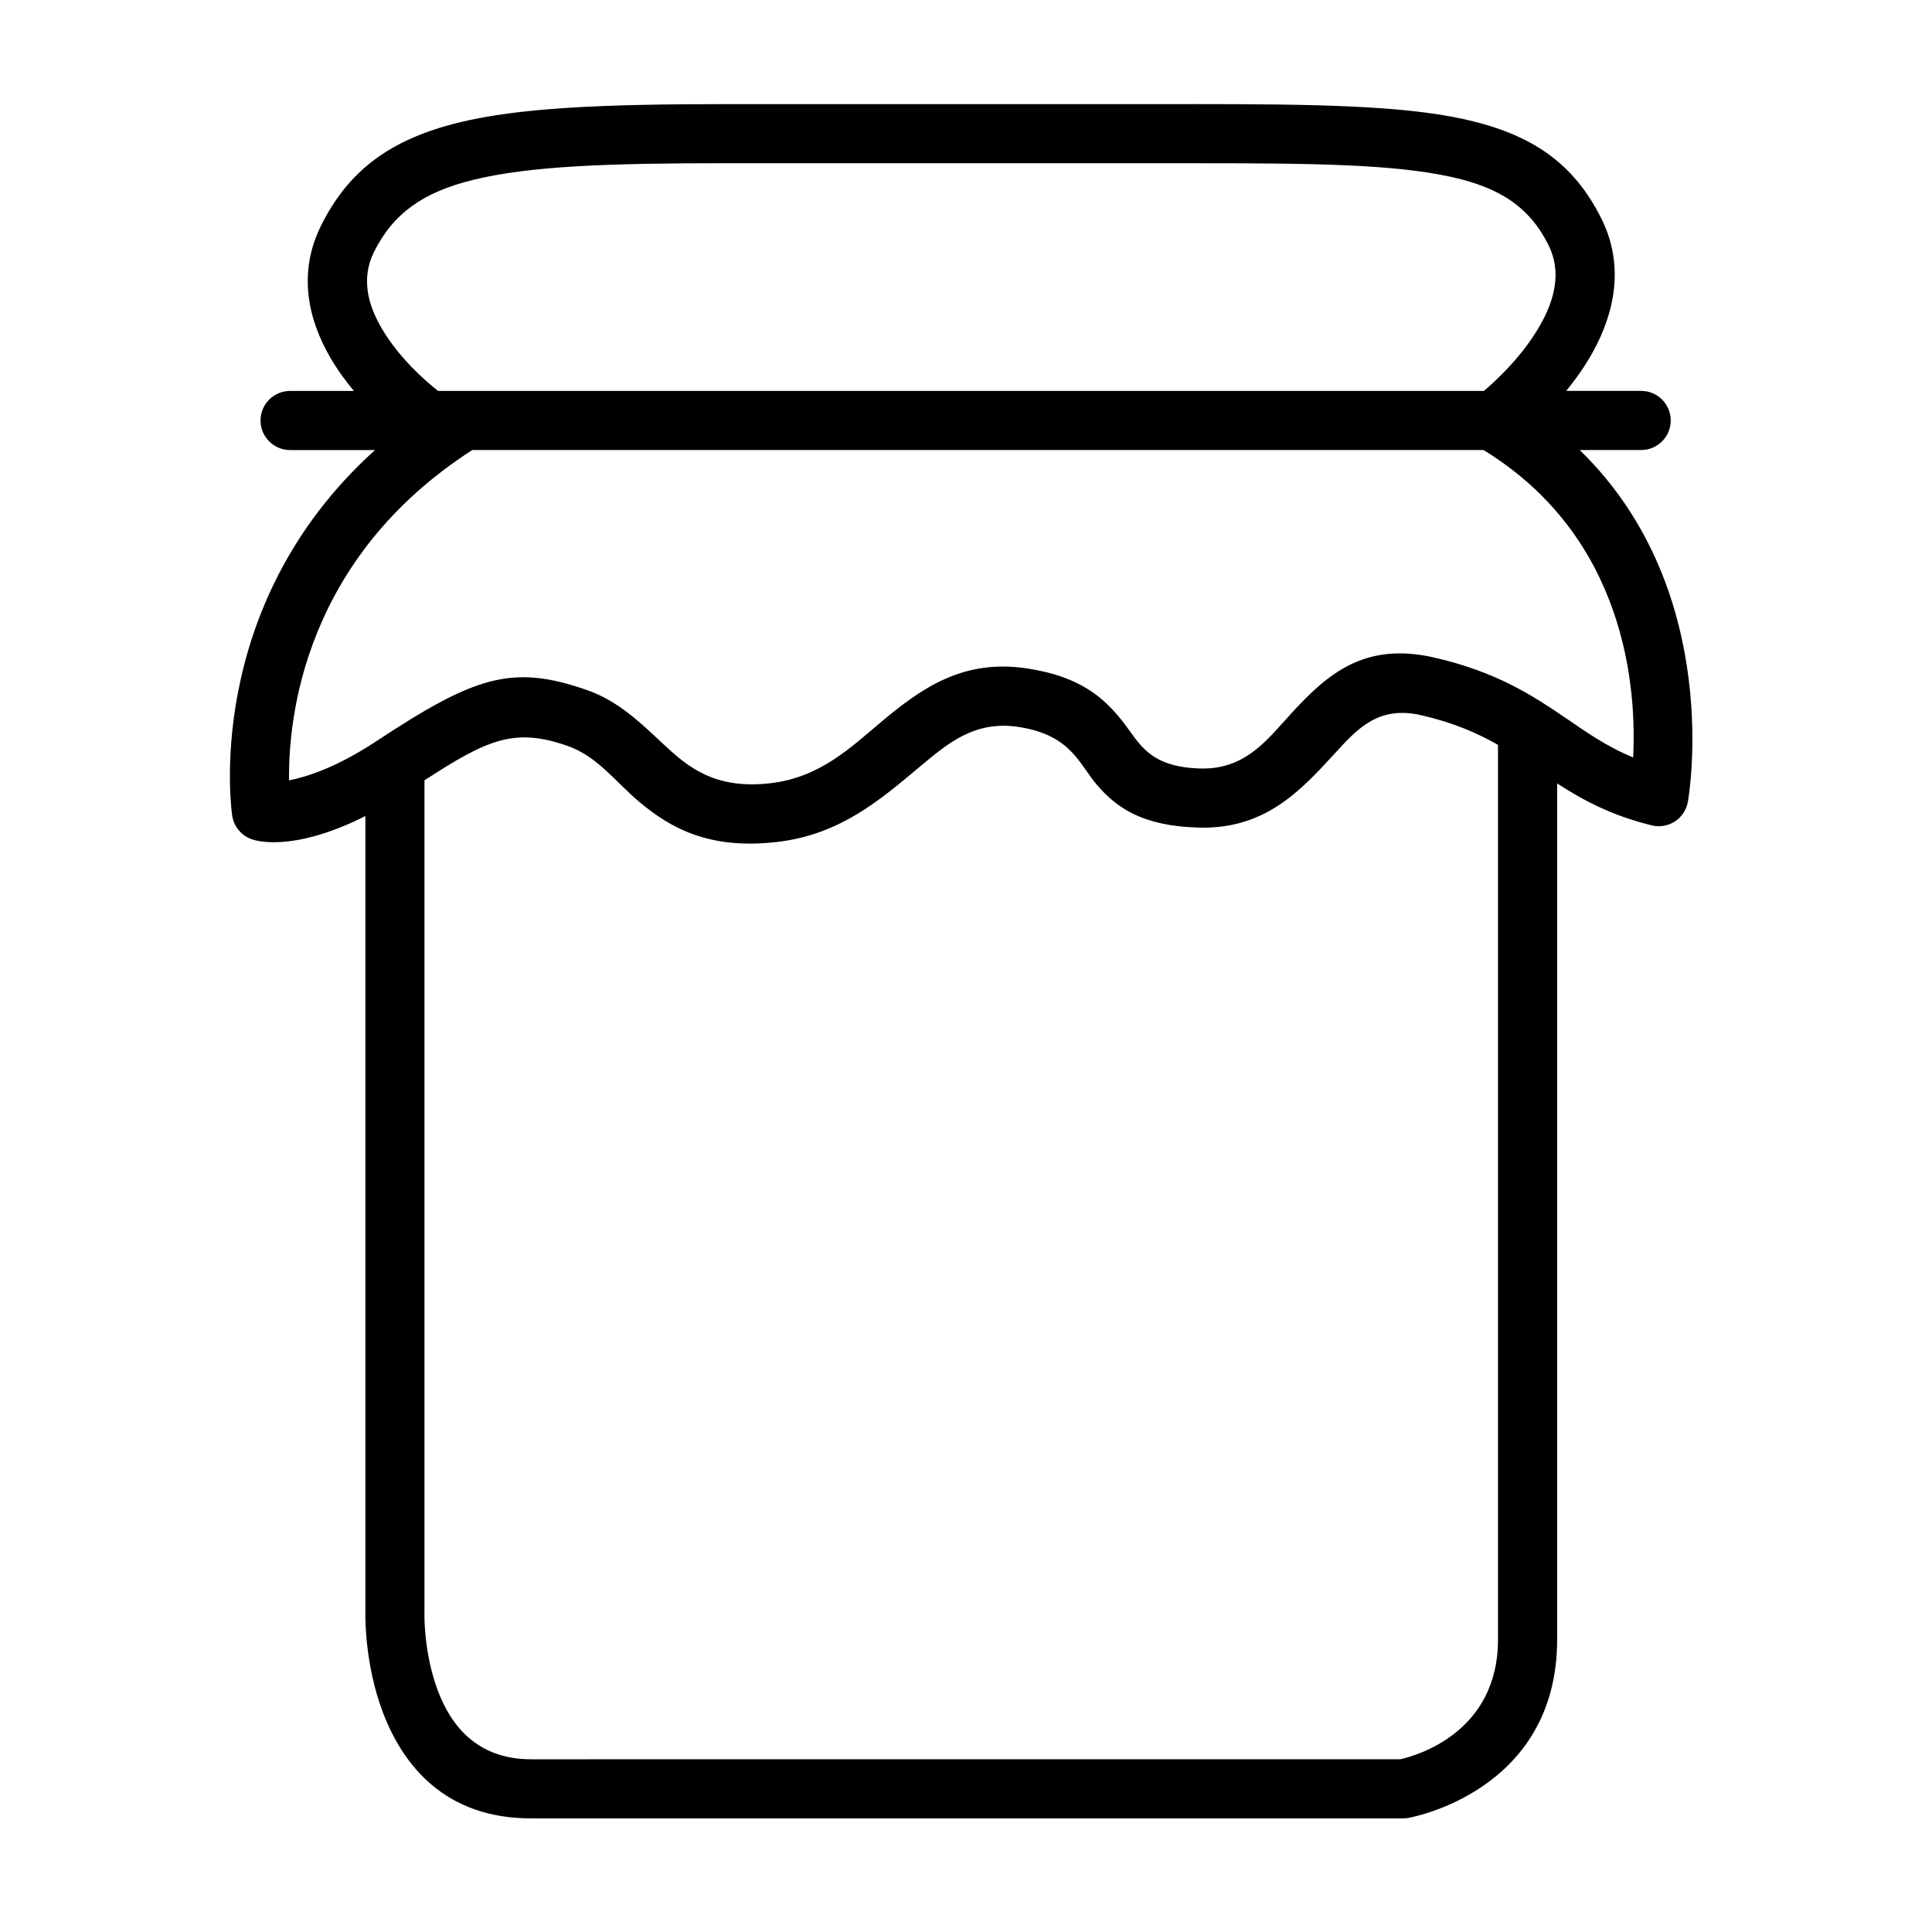 <?xml version="1.0" encoding="UTF-8"?>
<!-- Uploaded to: ICON Repo, www.svgrepo.com, Generator: ICON Repo Mixer Tools -->
<svg fill="#000000" width="800px" height="800px" version="1.1" viewBox="144 144 512 512" xmlns="http://www.w3.org/2000/svg">
 <path d="m461.12 171.59h-124.76c-32.094 0-54.68 0.918-70.828 4.898-18.371 4.527-29.258 12.863-36.434 27.27-6.231 12.504-3.496 24.809 2.453 35.043 1.852 3.18 4.012 6.137 6.238 8.801h-16.914c-4.324 0-7.832 3.512-7.832 7.836 0 4.324 3.508 7.832 7.832 7.832h22.504c-46.309 41.77-37.844 96.887-37.844 96.887 0.449 2.992 2.578 5.465 5.473 6.34 0 0 9.961 3.789 29.82-6.238v211.41c-0.02 1.418-0.047 13.703 4.586 25.988 5.352 14.195 16.512 28.234 39.312 28.234h231.11c0.441 0 0.879-0.035 1.312-0.109 0 0 39.512-6.656 39.512-47.277v-226.89c6.883 4.453 14.363 8.488 25.059 11.117 2.098 0.516 4.312 0.148 6.121-1.027 1.812-1.168 3.062-3.035 3.457-5.16 0 0 10.176-55.562-28.656-93.285h16.289c4.324 0 7.832-3.508 7.832-7.832s-3.508-7.836-7.832-7.836h-19.867c2.469-3.023 4.898-6.426 6.945-10.09 5.898-10.582 8.559-23.152 2.383-35.551-7.223-14.496-18.156-22.391-36.645-26.418-16.098-3.508-38.621-3.949-70.621-3.949zm79.867 169.81c-5.426-3.098-11.797-5.902-20.422-7.875-11.438-2.613-17.043 3.836-22.887 10.207-9.105 9.934-18.512 20.102-36.086 19.59-15.105-0.438-21.754-5.422-26.773-11.18-4.891-5.621-6.844-13.367-20.934-15.5-11.539-1.75-18.672 4.301-26.188 10.594-10.309 8.629-21.039 17.984-37.816 19.902-17.934 2.055-28.164-3.644-36.562-10.715-6.297-5.301-10.98-11.969-18.883-14.738-14.074-4.938-21.199-1.77-37.945 9.109v220.93 0.195s-0.234 10.102 3.578 20.211c3.379 8.969 10.25 18.098 24.652 18.098 0 0 230.34 0 230.38-0.012 3.891-0.859 25.883-6.836 25.883-31.715v-237.1zm-3.824-78.137h-268.01c-44.574 28.711-48.773 70.984-48.551 87.551 4.84-0.973 12.719-3.535 22.832-10.195 26.305-17.332 36.152-20.746 56.188-13.723 8.125 2.852 13.941 8.457 20.027 14.164 6.516 6.106 13.645 12.203 28.449 10.512 13.258-1.516 21.398-9.535 29.539-16.352 10.93-9.152 21.809-16.613 38.59-14.074 14.145 2.144 20.328 7.844 25.113 13.824 4.523 5.656 6.723 12.281 20.703 12.688 12.035 0.352 17.848-7.711 24.086-14.516 9.496-10.363 19.324-19.141 37.926-14.891 16.25 3.715 25.773 9.832 34.746 15.945 5.562 3.785 10.859 7.598 17.996 10.527 0.926-17.871-1.656-58.16-39.641-81.461zm-200.8-76.012c-30.387 0-51.785 0.668-67.074 4.441-13.066 3.223-21.062 8.801-26.164 19.047-3.594 7.219-1.457 14.277 1.973 20.184 4.594 7.898 11.652 14.035 14.988 16.676h277.16c3.387-2.875 10.461-9.449 15.07-17.719 3.484-6.25 5.691-13.617 2.047-20.938-5.059-10.156-13.004-15.277-25.953-18.098-15.336-3.344-36.801-3.586-67.285-3.586h-124.76z" fill-rule="evenodd"/>
</svg>
